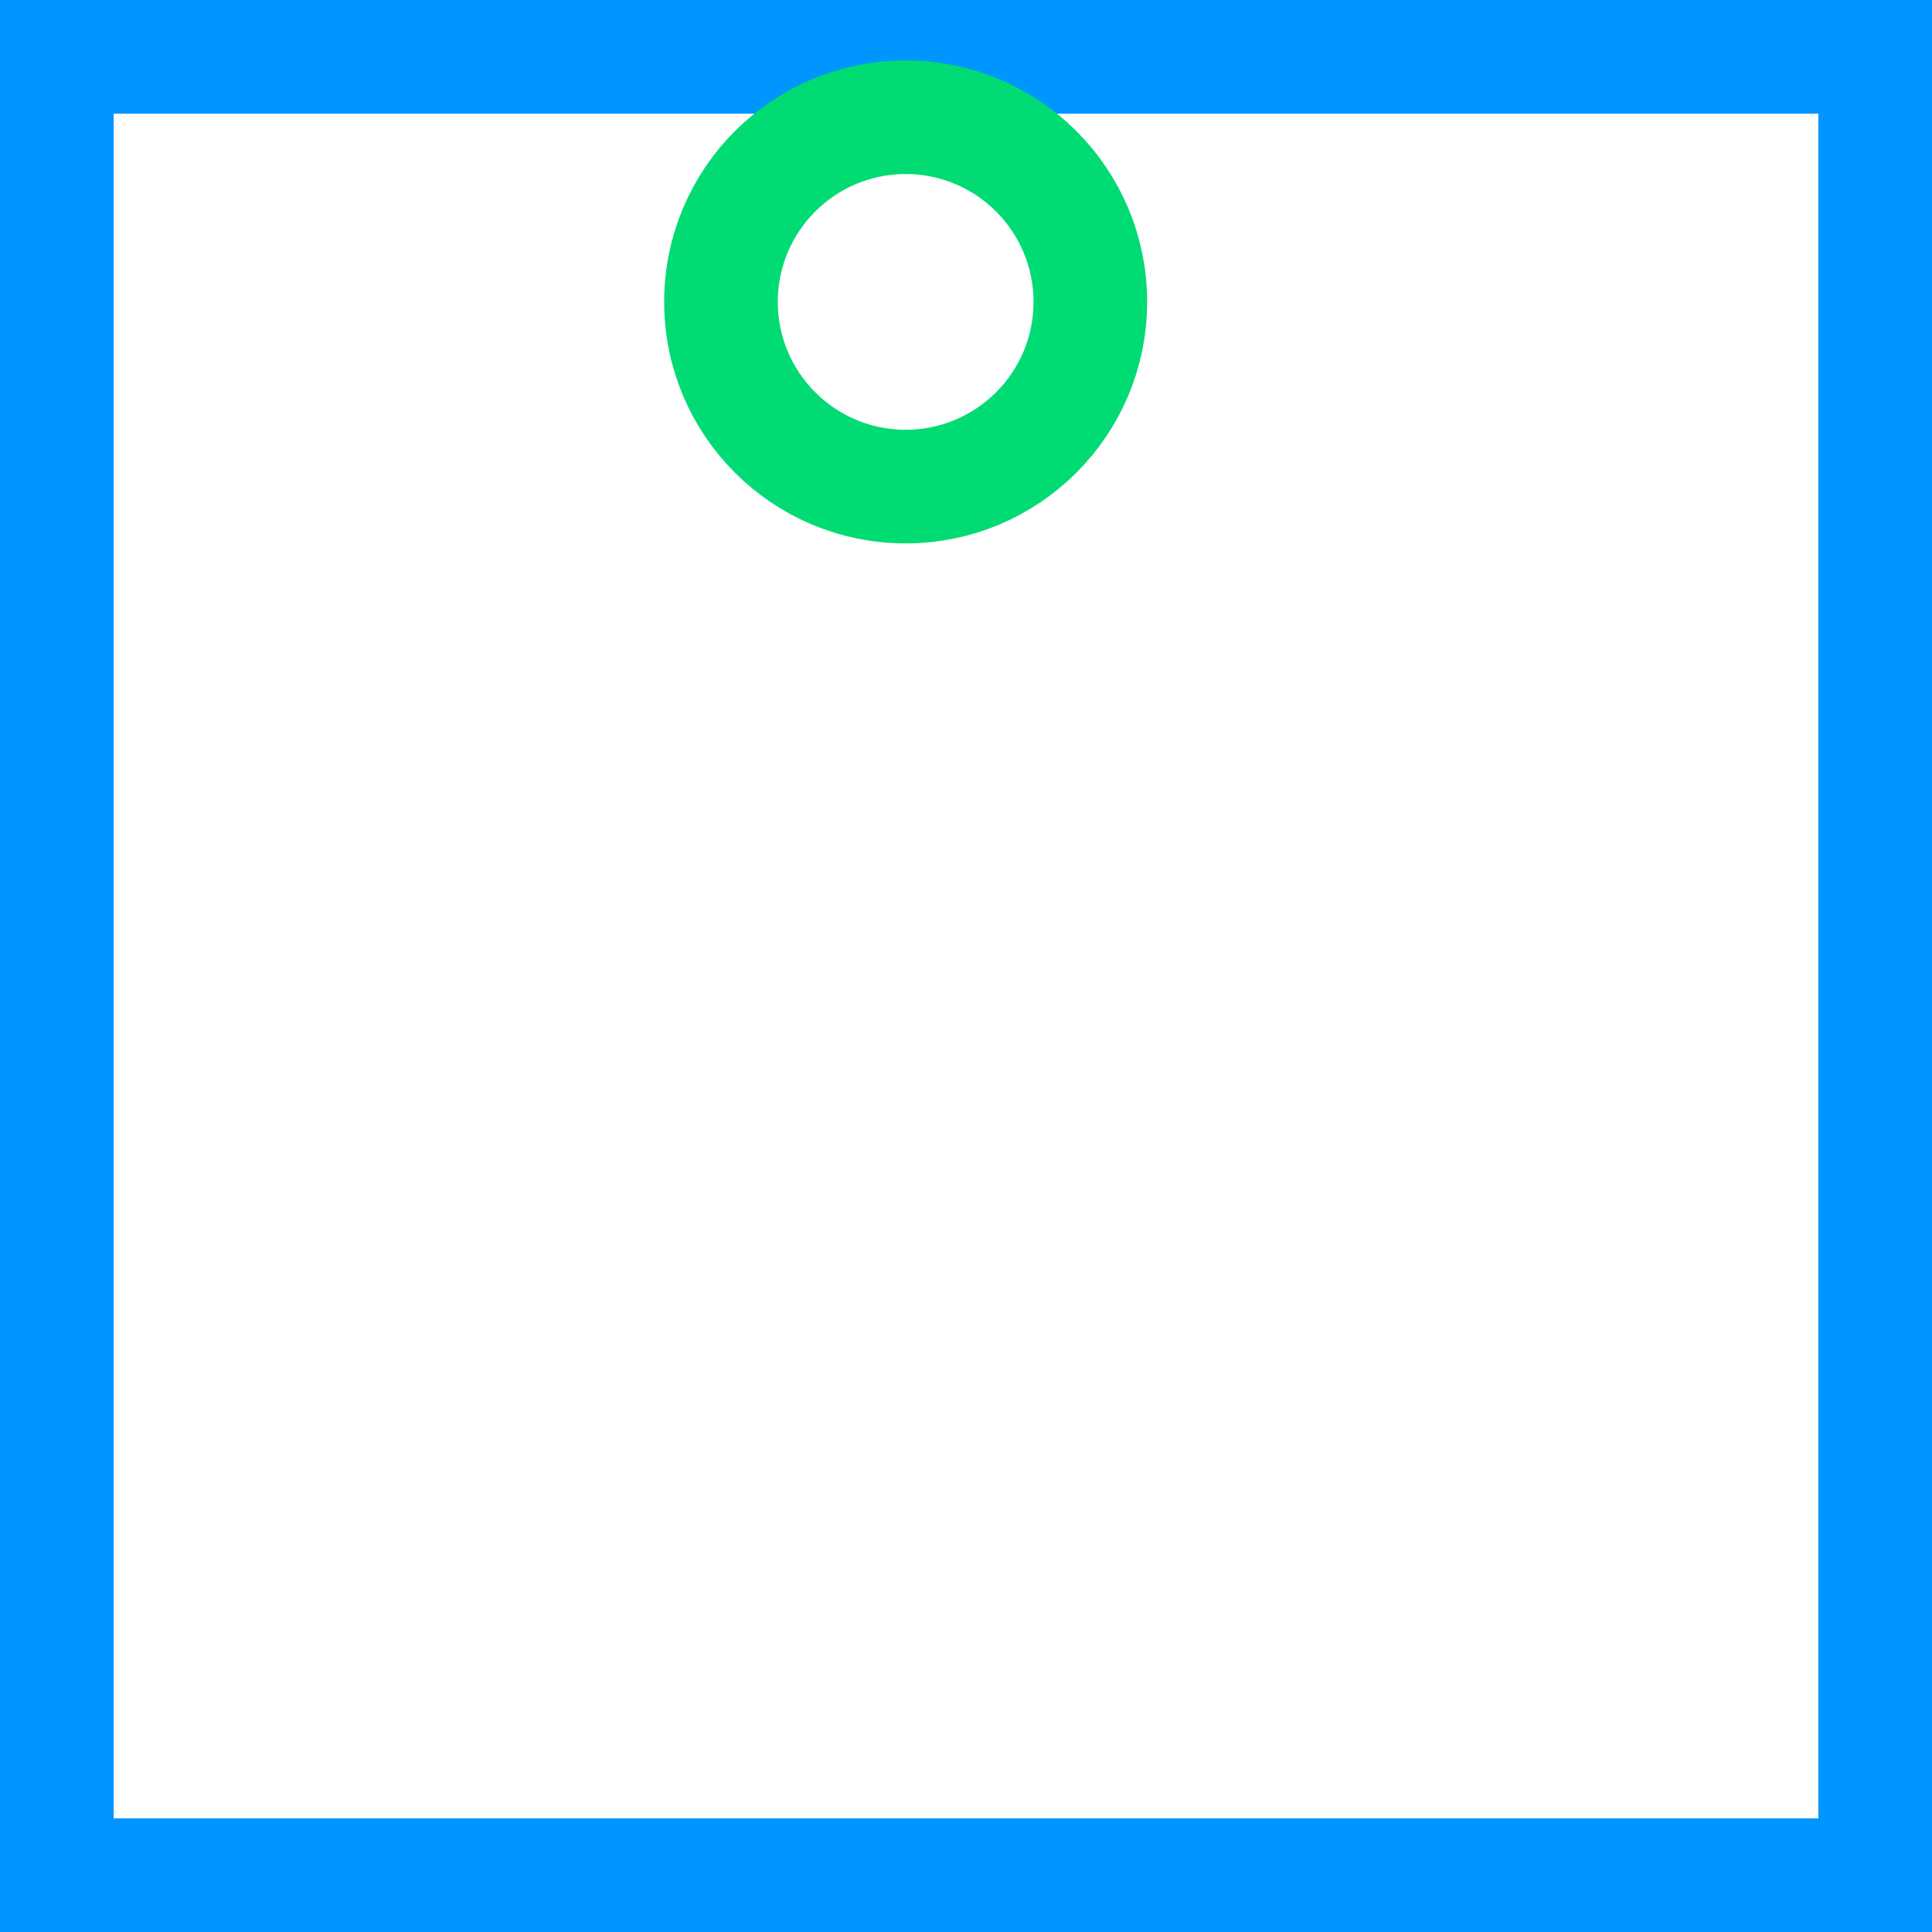 <svg xmlns="http://www.w3.org/2000/svg" width="34" height="34" fill="none" viewBox="0 0 34 34"><path stroke="#0095FF" stroke-width="2" d="M1 1h32v32H1z"/><circle cx="15.938" cy="5.313" r="3.25" stroke="#00DB74" stroke-width="2"/></svg>
